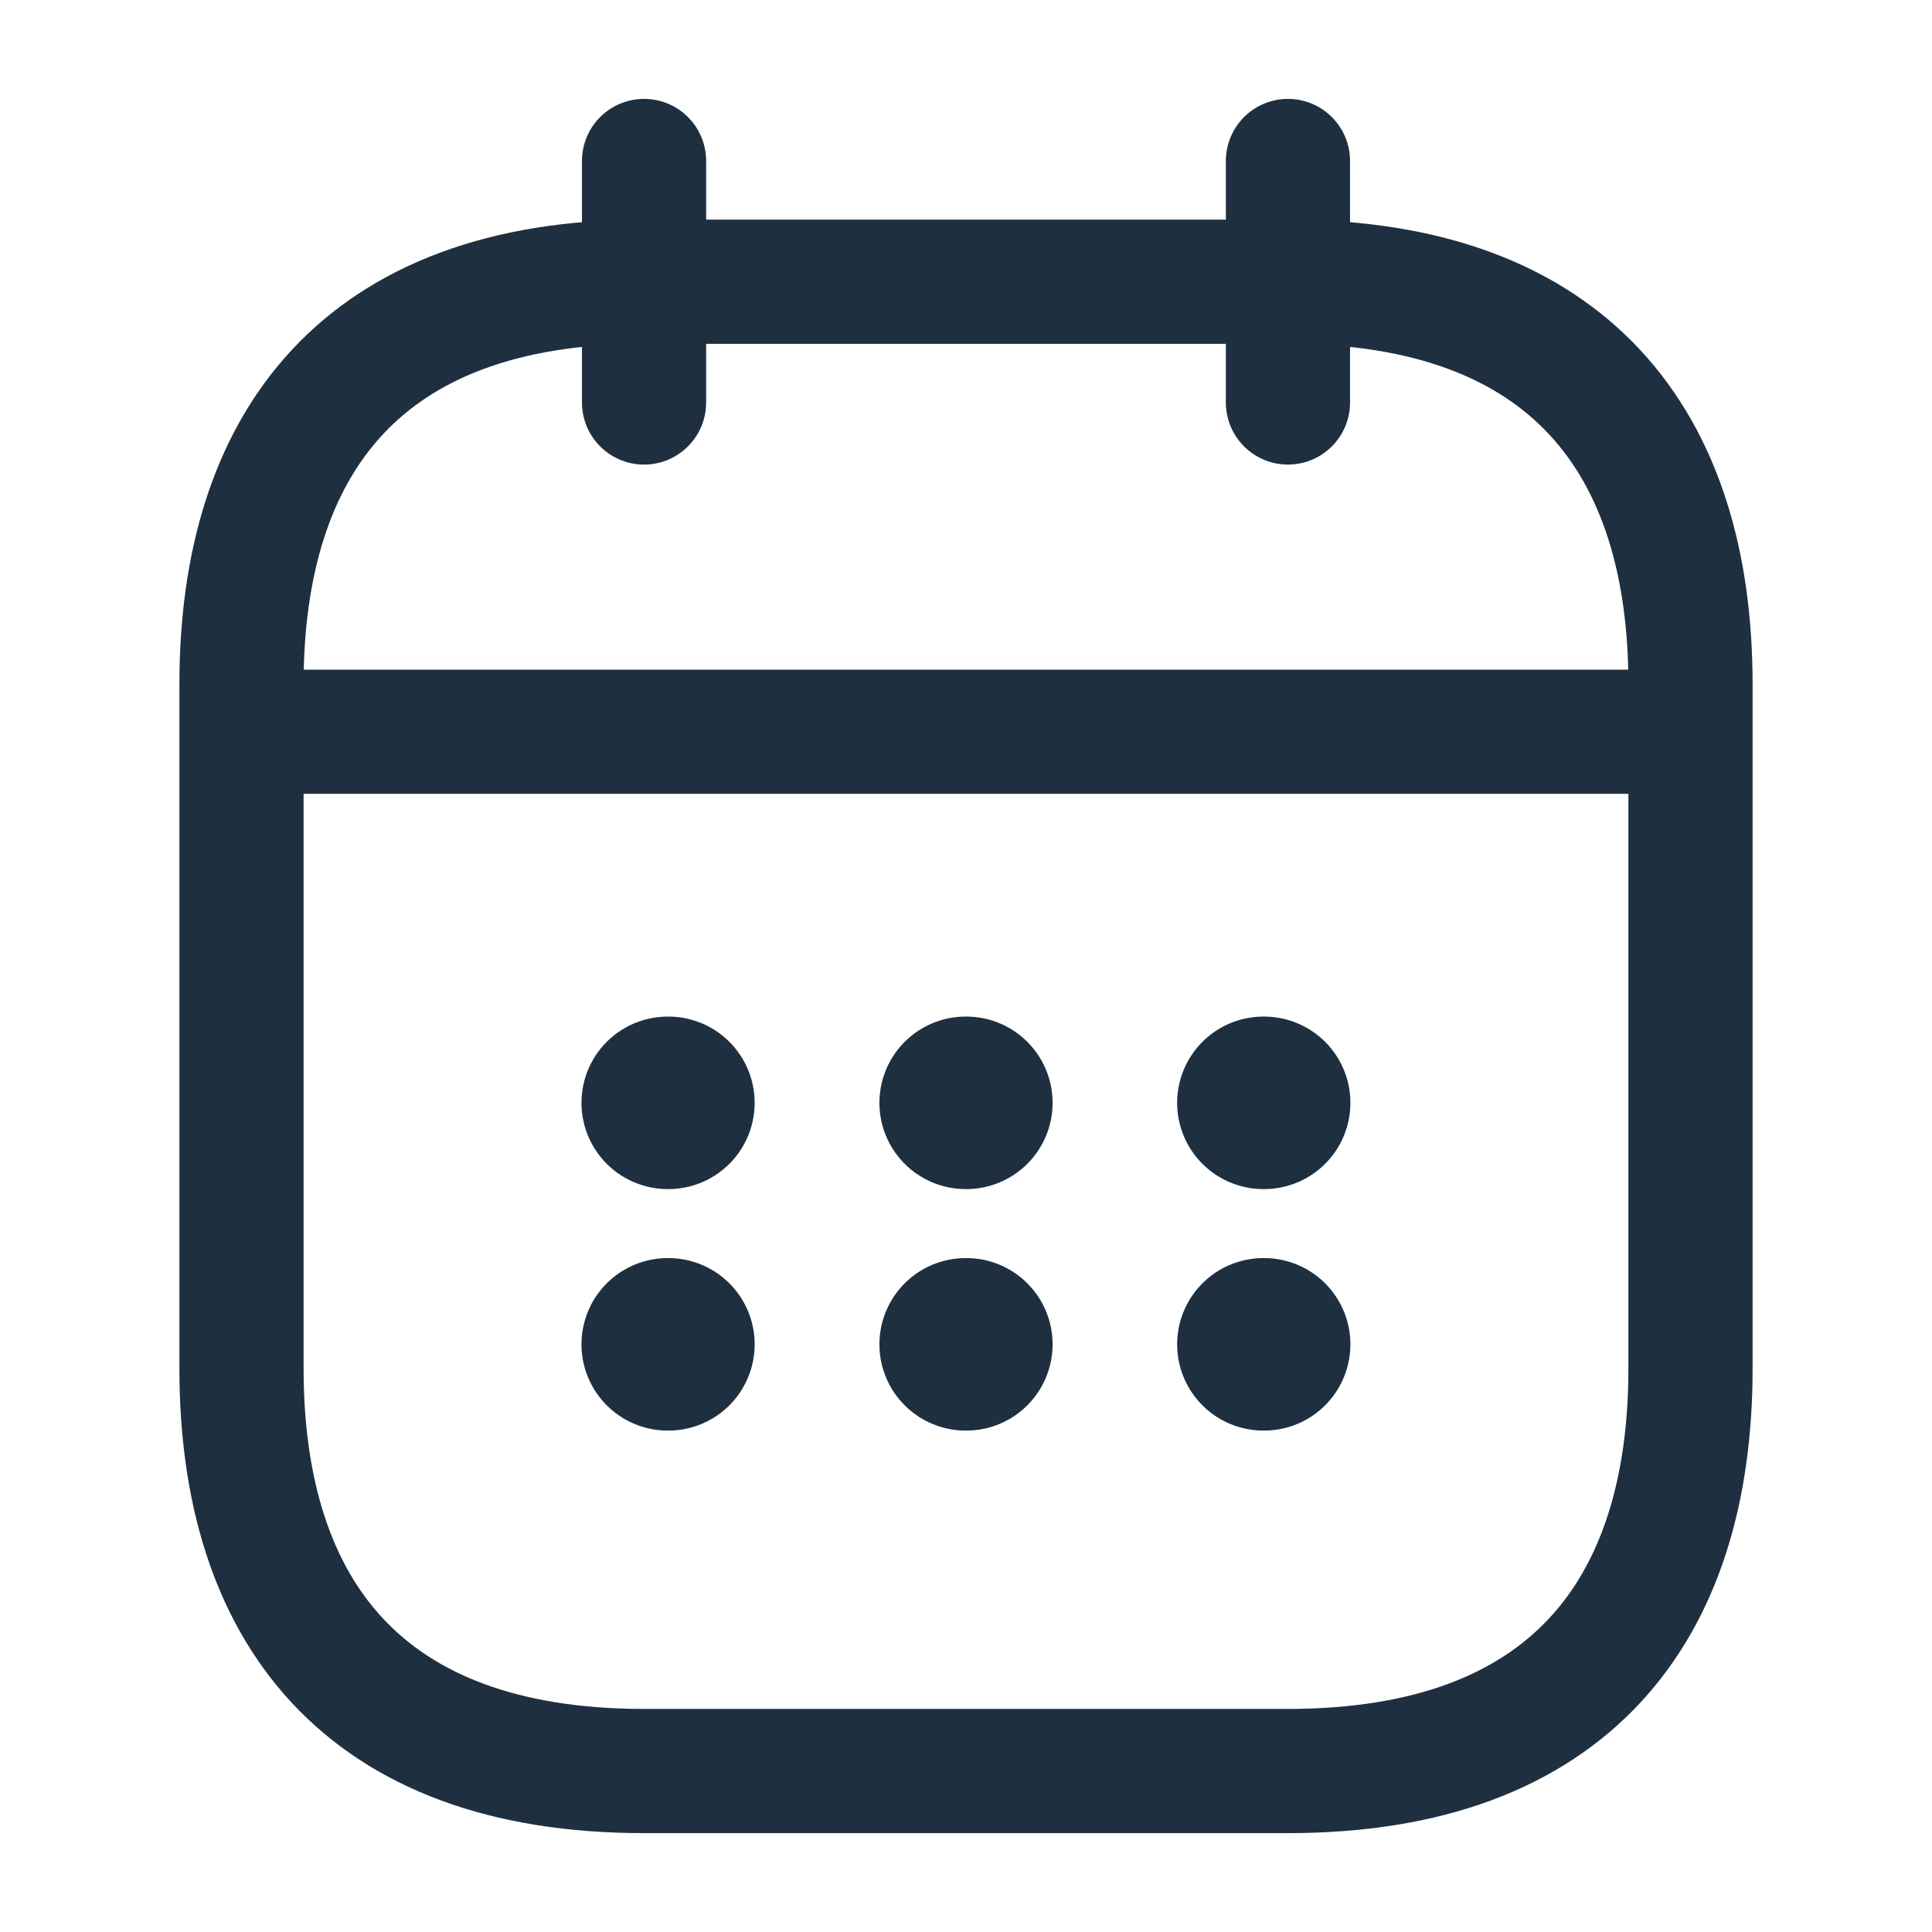 <svg width="28" height="28" viewBox="0 0 28 28" fill="none" xmlns="http://www.w3.org/2000/svg">
<path d="M9.334 2.333V5.833" stroke="#1E3040" stroke-width="1.8" stroke-miterlimit="10" stroke-linecap="round" stroke-linejoin="round"/>
<path d="M18.666 2.333V5.833" stroke="#1E3040" stroke-width="1.8" stroke-miterlimit="10" stroke-linecap="round" stroke-linejoin="round"/>
<path d="M4.083 10.605H23.917" stroke="#1E3040" stroke-width="1.8" stroke-miterlimit="10" stroke-linecap="round" stroke-linejoin="round"/>
<path d="M24.5 9.917V19.833C24.5 23.333 22.75 25.667 18.667 25.667H9.333C5.25 25.667 3.5 23.333 3.5 19.833V9.917C3.5 6.417 5.25 4.083 9.333 4.083H18.667C22.75 4.083 24.5 6.417 24.5 9.917Z" stroke="#1E3040" stroke-width="1.8" stroke-miterlimit="10" stroke-linecap="round" stroke-linejoin="round"/>
<path d="M18.31 15.983H18.321" stroke="#1E3040" stroke-width="2.5" stroke-linecap="round" stroke-linejoin="round"/>
<path d="M18.31 19.483H18.321" stroke="#1E3040" stroke-width="2.5" stroke-linecap="round" stroke-linejoin="round"/>
<path d="M13.995 15.983H14.005" stroke="#1E3040" stroke-width="2.5" stroke-linecap="round" stroke-linejoin="round"/>
<path d="M13.995 19.483H14.005" stroke="#1E3040" stroke-width="2.5" stroke-linecap="round" stroke-linejoin="round"/>
<path d="M9.677 15.983H9.687" stroke="#1E3040" stroke-width="2.5" stroke-linecap="round" stroke-linejoin="round"/>
<path d="M9.677 19.483H9.687" stroke="#1E3040" stroke-width="2.5" stroke-linecap="round" stroke-linejoin="round"/>
</svg>
